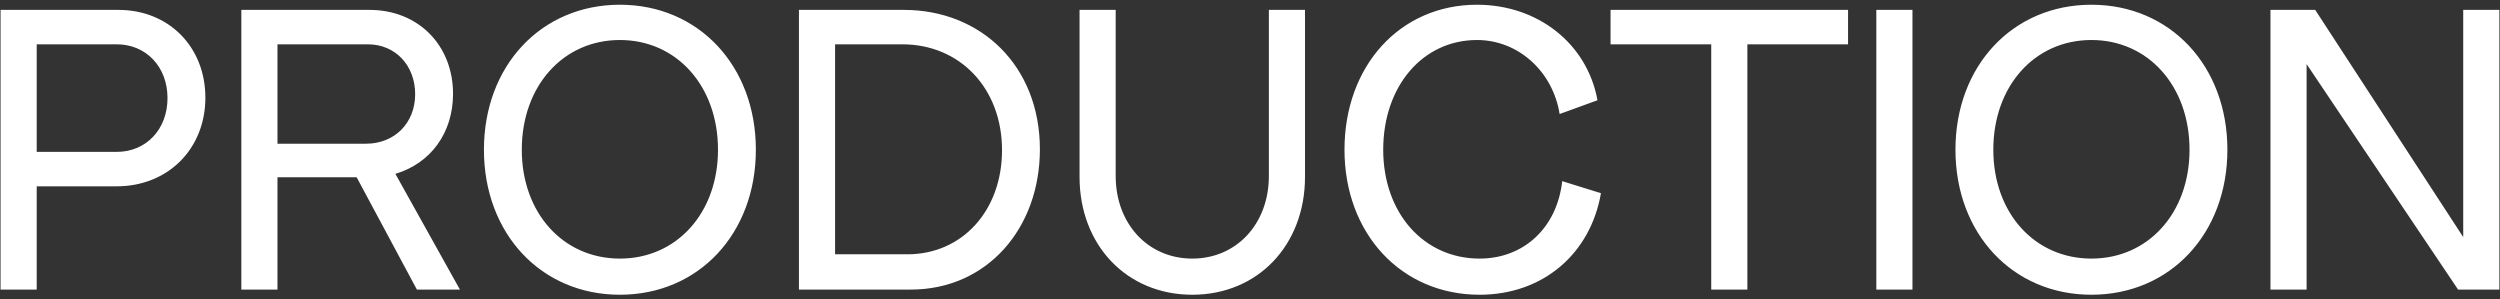 <?xml version="1.0" encoding="UTF-8"?> <svg xmlns="http://www.w3.org/2000/svg" width="259" height="31" viewBox="0 0 259 31" fill="none"><rect x="0" y="0" width="259" height="31" fill="#333333" stroke="none"/><path d="M0.058 30V1.025H12.272C17.488 1.025 21.277 4.859 21.277 10.119C21.277 15.423 17.399 19.302 12.094 19.302H3.803V30H0.058ZM3.803 15.735H12.094C15.125 15.735 17.354 13.417 17.354 10.163C17.354 6.909 15.125 4.591 12.094 4.591H3.803V15.735ZM25.002 30V1.025H38.286C43.323 1.025 46.934 4.68 46.934 9.717C46.934 13.819 44.572 16.939 40.961 18.009L47.647 30H43.19L36.949 18.365H28.747V30H25.002ZM28.747 14.888H37.929C40.872 14.888 43.011 12.749 43.011 9.762C43.011 6.775 40.961 4.591 38.108 4.591H28.747V14.888ZM64.221 30.535C56.063 30.535 50.135 24.205 50.135 15.512C50.135 6.82 56.063 0.49 64.221 0.49C72.379 0.49 78.307 6.82 78.307 15.512C78.307 24.205 72.379 30.535 64.221 30.535ZM64.221 26.79C70.105 26.79 74.385 22.065 74.385 15.512C74.385 8.915 70.105 4.145 64.221 4.145C58.337 4.145 54.057 8.915 54.057 15.512C54.057 22.065 58.337 26.79 64.221 26.79ZM82.77 30V1.025H93.646C101.626 1.025 107.733 6.82 107.733 15.468C107.733 23.67 102.25 30 94.36 30H82.77ZM86.514 26.345H94.003C99.709 26.345 103.81 21.798 103.81 15.557C103.81 9.182 99.486 4.591 93.468 4.591H86.514V26.345ZM123.52 30.535C116.744 30.535 111.841 25.409 111.841 18.321V1.025H115.585V18.232C115.585 23.18 118.929 26.79 123.52 26.79C128.111 26.79 131.455 23.18 131.455 18.232V1.025H135.199V18.321C135.199 25.409 130.296 30.535 123.52 30.535ZM153.286 30.535C145.173 30.535 139.289 24.205 139.289 15.512C139.289 6.82 145.039 0.49 153.019 0.49C159.304 0.49 164.43 4.502 165.5 10.386L161.577 11.812C160.864 7.355 157.253 4.145 153.019 4.145C147.402 4.145 143.301 8.915 143.301 15.512C143.301 22.065 147.491 26.79 153.286 26.79C157.878 26.79 161.31 23.581 161.845 18.767L165.857 20.015C164.787 26.256 159.883 30.535 153.286 30.535ZM177.284 30V4.591H166.853V1.025H191.459V4.591H181.028V30H177.284ZM194.387 30V1.025H198.131V30H194.387ZM216.671 30.535C208.514 30.535 202.585 24.205 202.585 15.512C202.585 6.82 208.514 0.49 216.671 0.49C224.829 0.49 230.758 6.82 230.758 15.512C230.758 24.205 224.829 30.535 216.671 30.535ZM216.671 26.79C222.555 26.79 226.835 22.065 226.835 15.512C226.835 8.915 222.555 4.145 216.671 4.145C210.787 4.145 206.508 8.915 206.508 15.512C206.508 22.065 210.787 26.79 216.671 26.79ZM235.22 30V1.025H239.856L255.19 24.562V1.025H258.935V30H254.656L238.964 6.642V30H235.22Z" fill="white"></path></svg> 